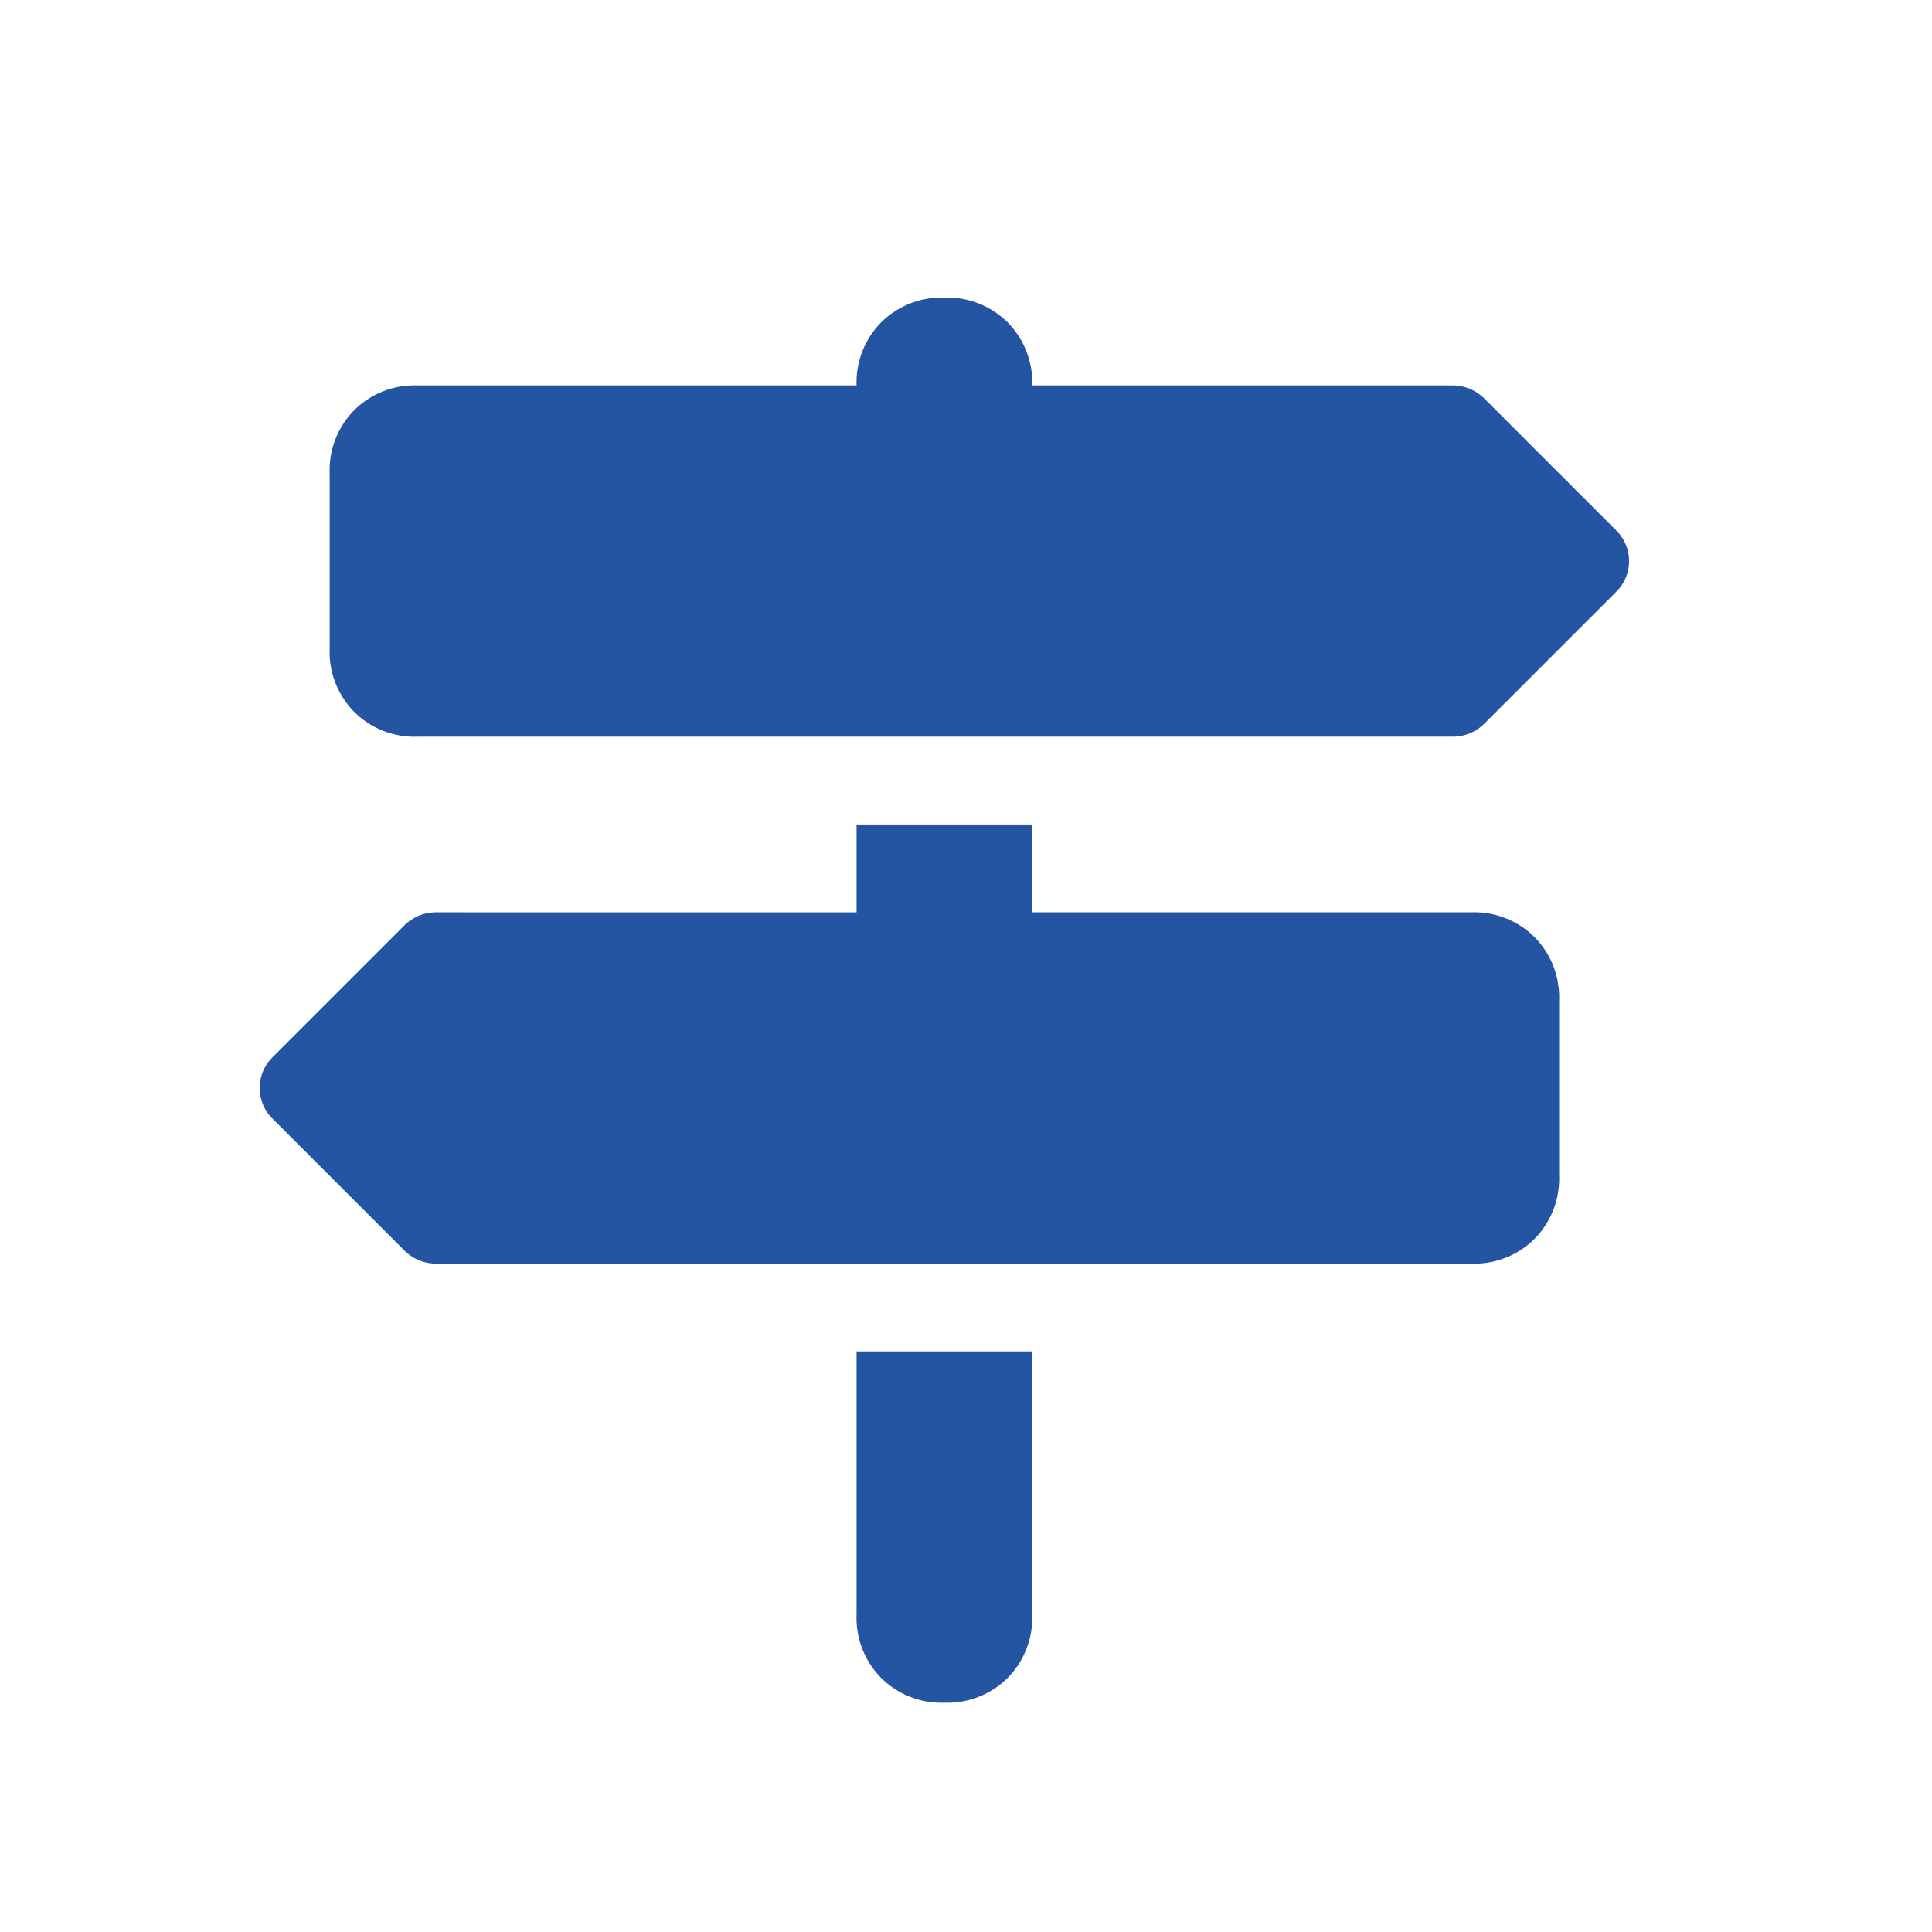 <svg xmlns="http://www.w3.org/2000/svg" xmlns:xlink="http://www.w3.org/1999/xlink" width="22" height="22" viewBox="0 0 22 22"><defs><clipPath id="b"><rect width="22" height="22"/></clipPath></defs><g id="a" clip-path="url(#b)"><path d="M-1-13H-6a.973.973,0,0,0-.719.281A.973.973,0,0,0-7-12v2a.973.973,0,0,0,.281.719A.973.973,0,0,0-6-9H5.781a.511.511,0,0,0,.375-.156l1.5-1.5a.49.49,0,0,0,0-.687l-1.5-1.5A.511.511,0,0,0,5.781-13H1a.973.973,0,0,0-.281-.719A.973.973,0,0,0,0-14a.973.973,0,0,0-.719.281A.973.973,0,0,0-1-13ZM7-6a.973.973,0,0,0-.281-.719A.973.973,0,0,0,6-7H1V-8H-1v1H-5.781a.511.511,0,0,0-.375.156l-1.5,1.5a.49.49,0,0,0,0,.688l1.5,1.5A.511.511,0,0,0-5.781-3H6a.973.973,0,0,0,.719-.281A.973.973,0,0,0,7-4ZM1,1V-2H-1V1a.973.973,0,0,0,.281.719A.973.973,0,0,0,0,2a.973.973,0,0,0,.719-.281A.973.973,0,0,0,1,1Z" transform="translate(10.754 17.389)" fill="#2455a3"/></g></svg>